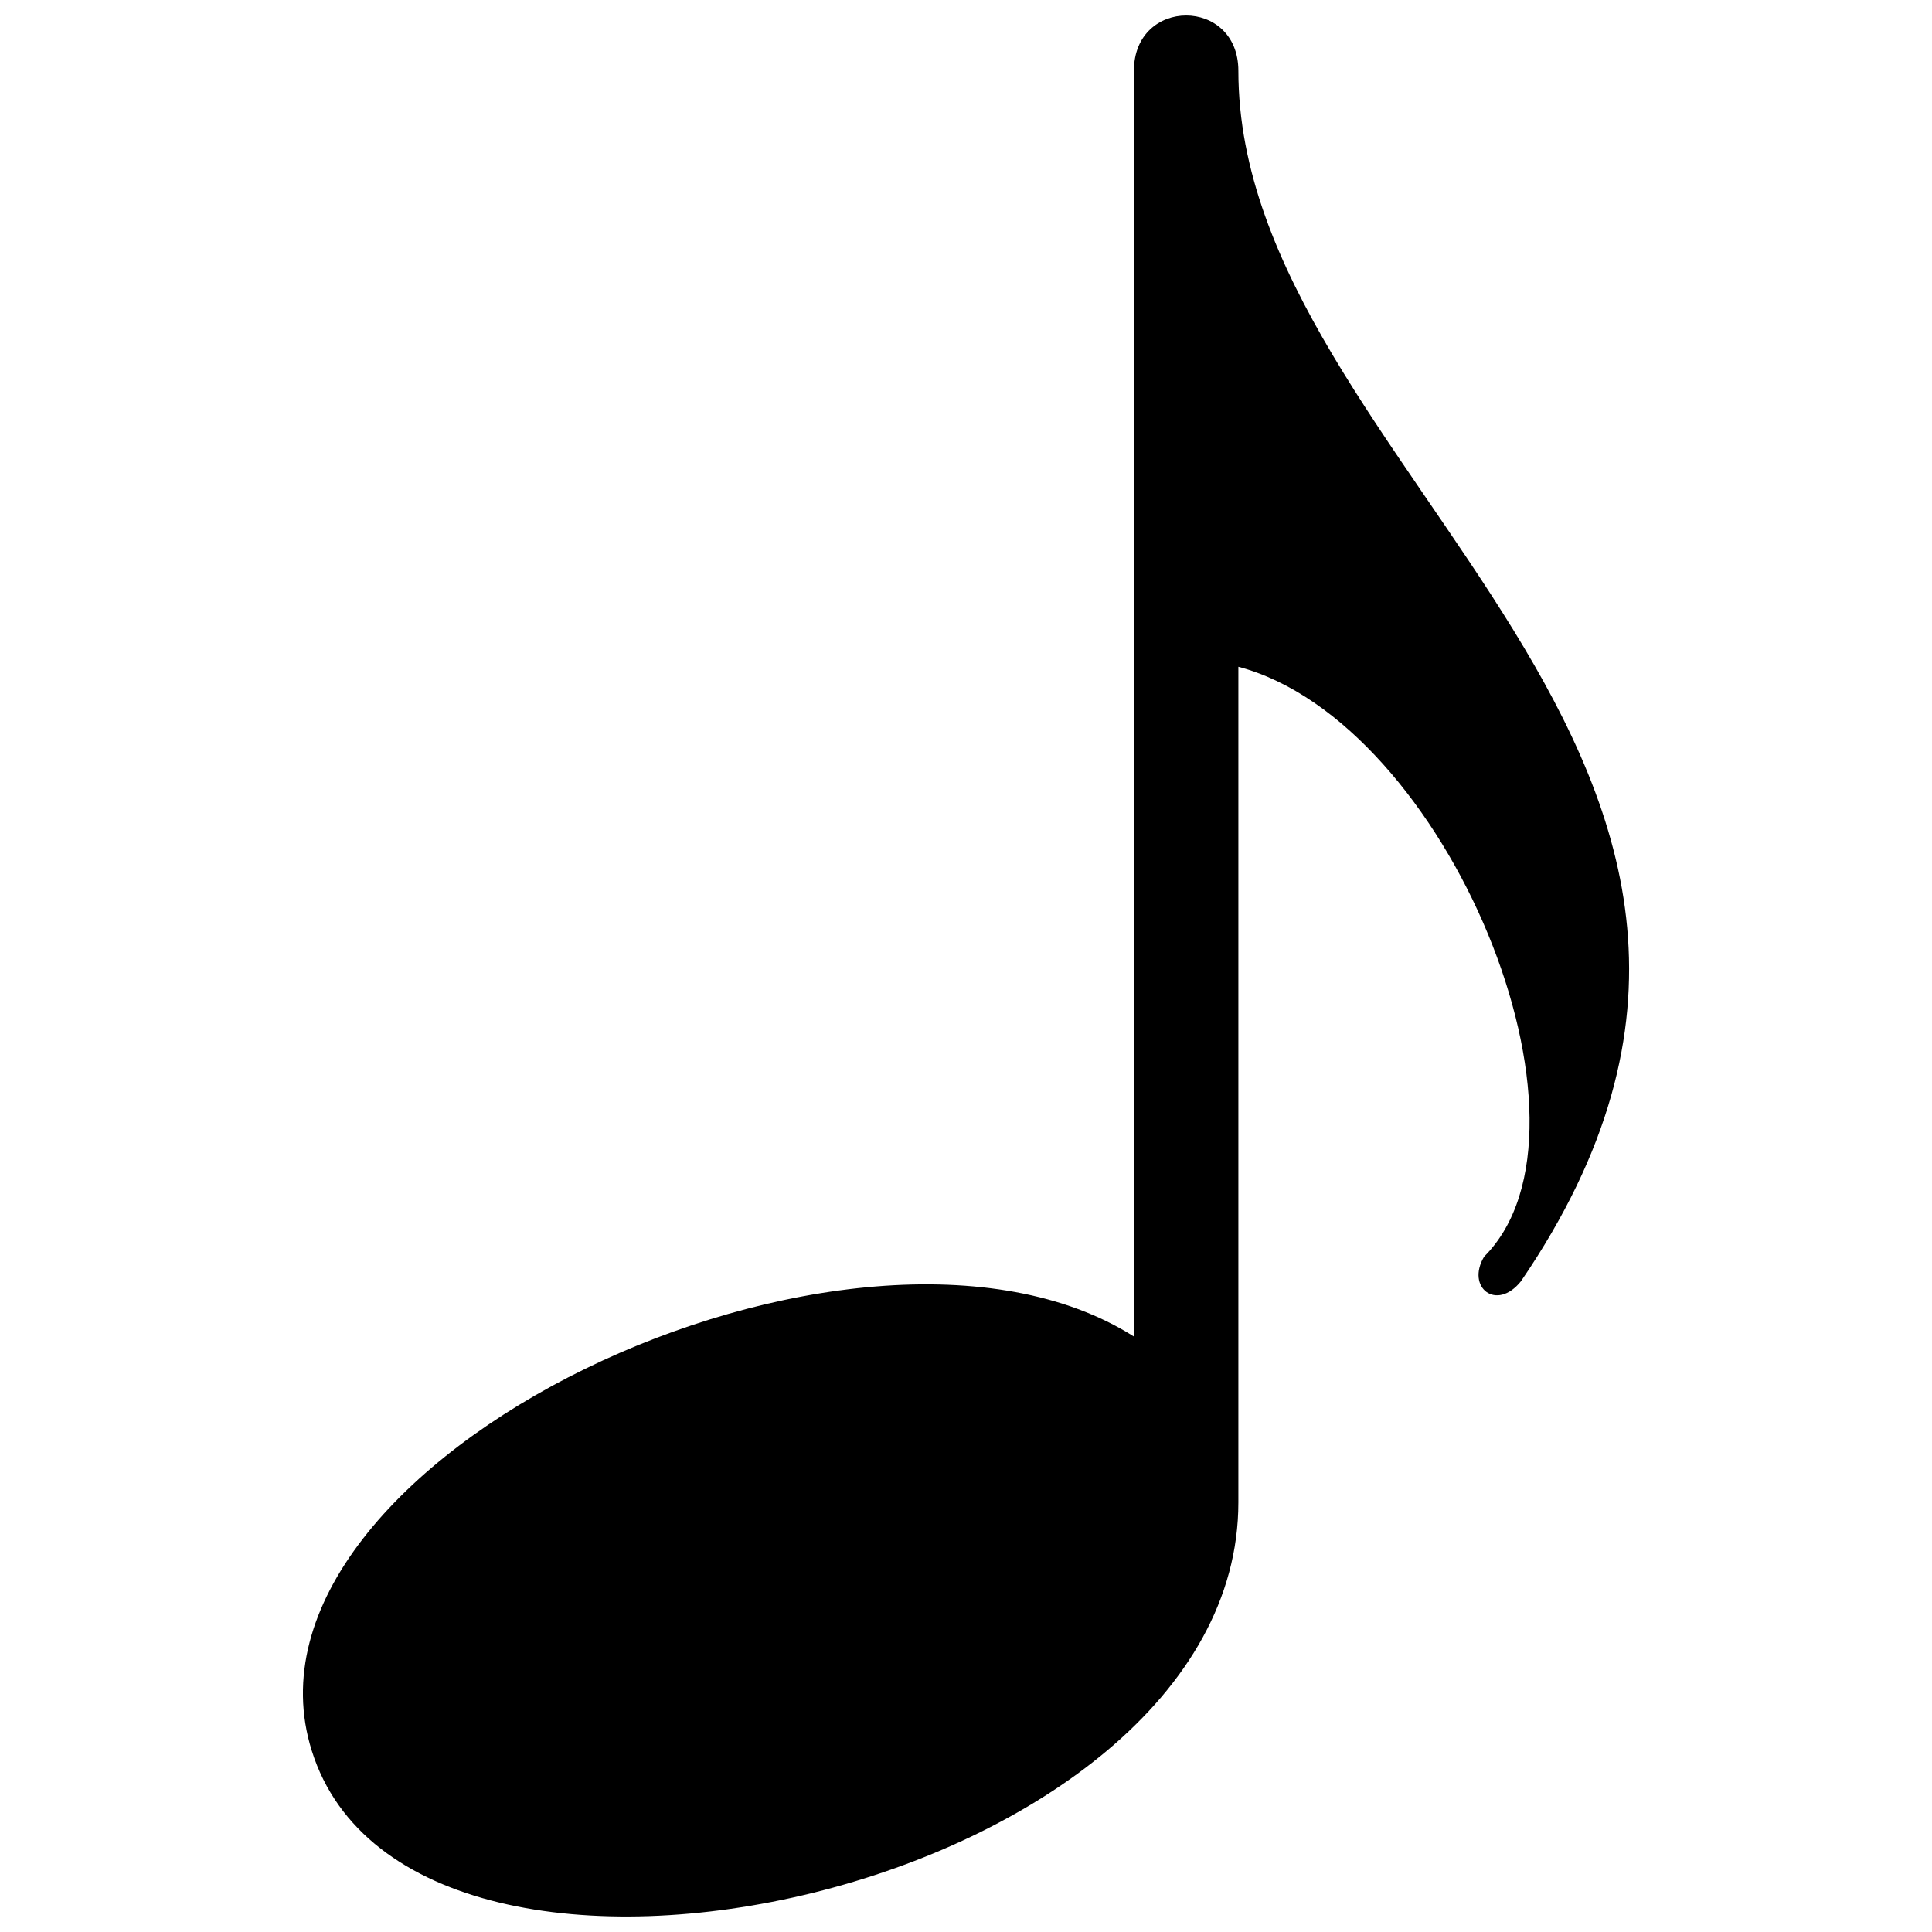 <?xml version="1.0" encoding="UTF-8"?>
<!-- Uploaded to: SVG Repo, www.svgrepo.com, Generator: SVG Repo Mixer Tools -->
<svg width="800px" height="800px" version="1.1" viewBox="144 144 512 512" xmlns="http://www.w3.org/2000/svg">
 <defs>
  <clipPath id="a">
   <path d="m224 148.09h352v503.81h-352z"/>
  </clipPath>
 </defs>
 <g clip-path="url(#a)">
  <path d="m226.62 607.96c-24.156-77.023 144.65-156.22 217.88-109.76v-335.44c0-19.543 27.68-19.543 27.68 0 0 105.85 169.35 182.37 74.902 320.77-6.508 8.141-14.648 1.633-9.77-6.508 34.191-34.191-9.77-141.67-65.133-156.32v221.45c0 102.65-218.76 151.34-245.56 65.801z" fill-rule="evenodd"/>
 </g>
</svg>